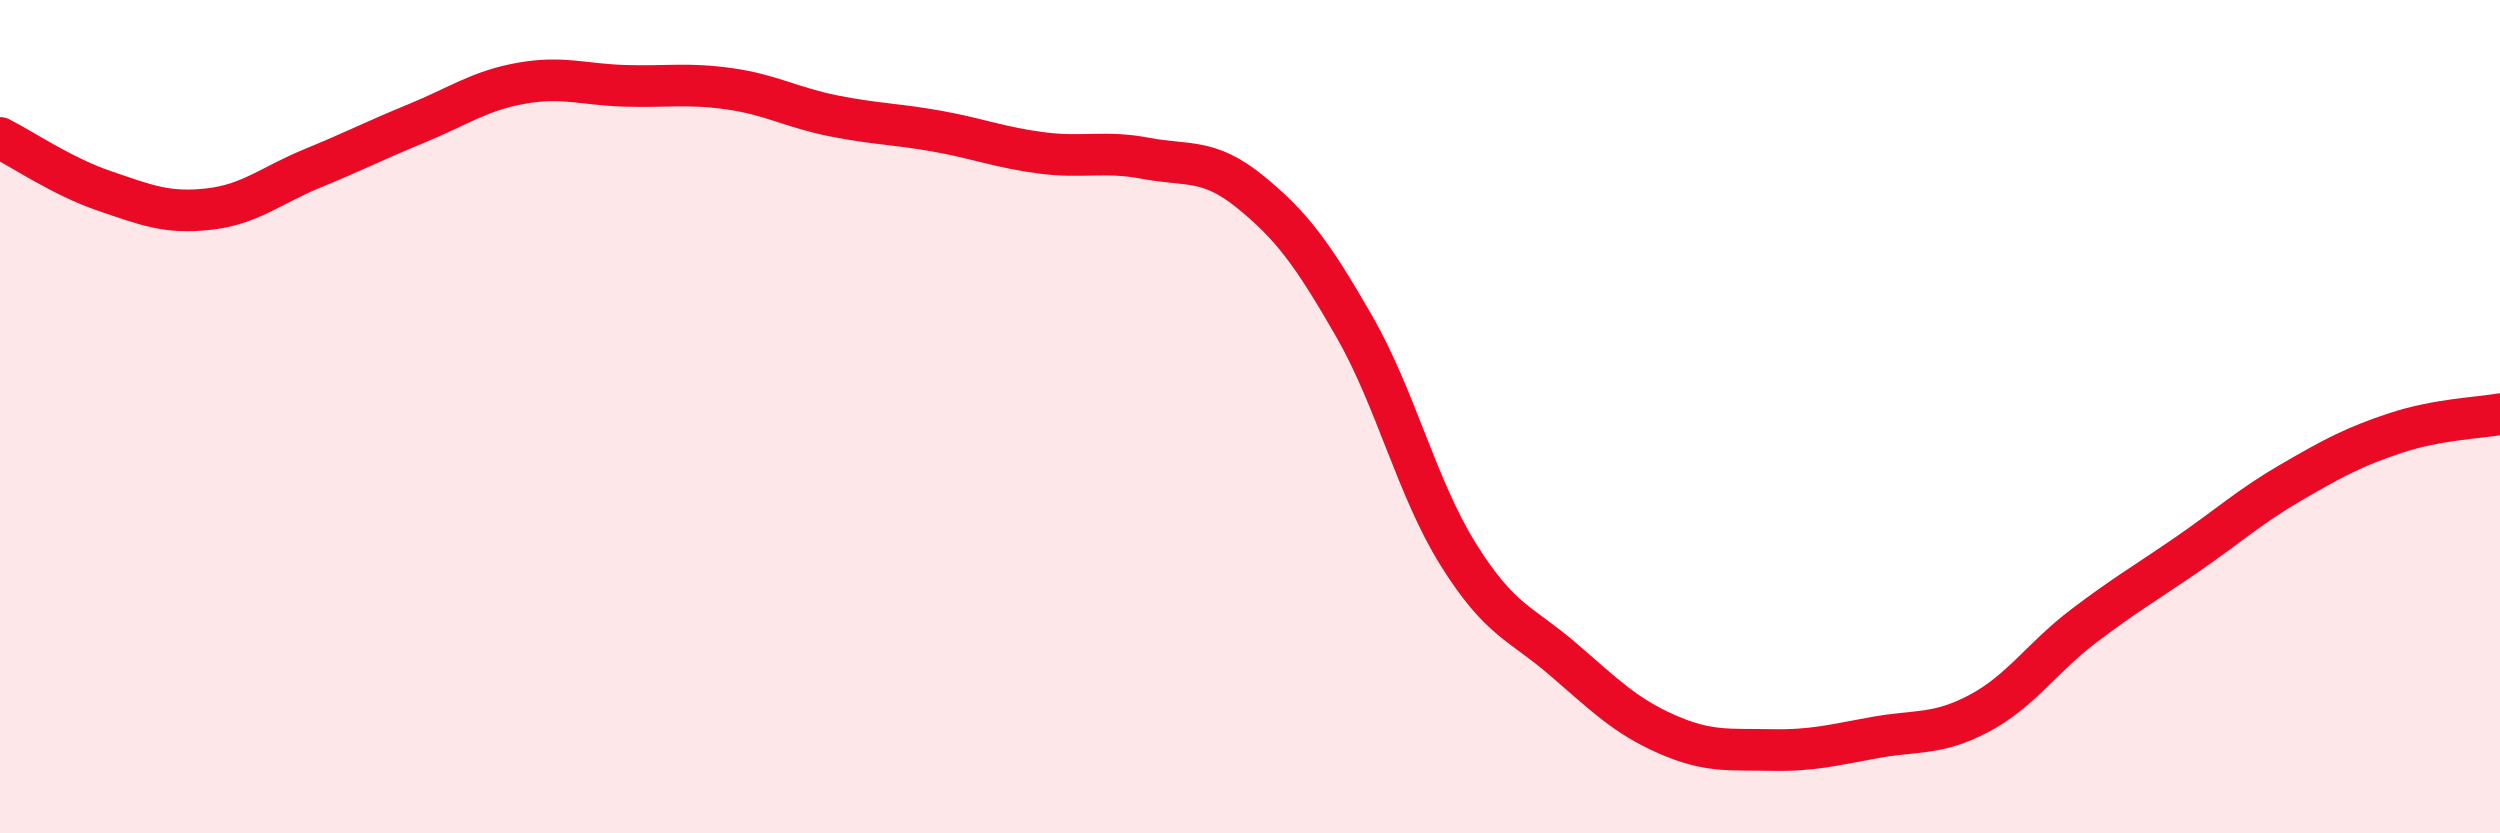 
    <svg width="60" height="20" viewBox="0 0 60 20" xmlns="http://www.w3.org/2000/svg">
      <path
        d="M 0,3.31 C 0.5,3.56 1.5,4.24 2.5,4.58 C 3.5,4.92 4,5.13 5,5.02 C 6,4.91 6.5,4.45 7.5,4.04 C 8.5,3.63 9,3.37 10,2.96 C 11,2.55 11.5,2.18 12.5,2 C 13.5,1.82 14,2.03 15,2.06 C 16,2.09 16.5,1.99 17.5,2.13 C 18.5,2.27 19,2.58 20,2.78 C 21,2.98 21.5,2.97 22.5,3.15 C 23.5,3.33 24,3.54 25,3.67 C 26,3.8 26.5,3.61 27.5,3.8 C 28.5,3.99 29,3.79 30,4.6 C 31,5.41 31.5,6.09 32.5,7.83 C 33.5,9.57 34,11.71 35,13.31 C 36,14.91 36.5,14.95 37.5,15.81 C 38.5,16.67 39,17.18 40,17.62 C 41,18.06 41.5,17.98 42.5,18 C 43.5,18.02 44,17.88 45,17.7 C 46,17.52 46.5,17.65 47.5,17.12 C 48.5,16.59 49,15.79 50,15.03 C 51,14.27 51.5,13.99 52.5,13.3 C 53.5,12.61 54,12.15 55,11.57 C 56,10.99 56.5,10.72 57.5,10.39 C 58.5,10.06 59.5,10.03 60,9.94L60 20L0 20Z"
        fill="#EB0A25"
        opacity="0.1"
        stroke-linecap="round"
        stroke-linejoin="round"
      />
      <path
        d="M 0,3.31 C 0.5,3.56 1.5,4.24 2.5,4.58 C 3.5,4.92 4,5.13 5,5.02 C 6,4.91 6.5,4.45 7.5,4.04 C 8.5,3.63 9,3.37 10,2.96 C 11,2.55 11.5,2.18 12.5,2 C 13.5,1.82 14,2.03 15,2.06 C 16,2.09 16.5,1.99 17.5,2.13 C 18.5,2.27 19,2.58 20,2.78 C 21,2.98 21.5,2.97 22.5,3.15 C 23.5,3.33 24,3.54 25,3.67 C 26,3.8 26.5,3.61 27.5,3.8 C 28.5,3.99 29,3.79 30,4.6 C 31,5.41 31.5,6.09 32.5,7.83 C 33.5,9.57 34,11.71 35,13.31 C 36,14.91 36.5,14.95 37.5,15.81 C 38.5,16.67 39,17.18 40,17.62 C 41,18.06 41.5,17.98 42.5,18 C 43.5,18.02 44,17.88 45,17.7 C 46,17.52 46.5,17.65 47.5,17.12 C 48.5,16.59 49,15.79 50,15.03 C 51,14.27 51.5,13.99 52.5,13.3 C 53.5,12.61 54,12.15 55,11.57 C 56,10.99 56.5,10.72 57.5,10.39 C 58.5,10.06 59.5,10.03 60,9.94"
        stroke="#EB0A25"
        stroke-width="1"
        fill="none"
        stroke-linecap="round"
        stroke-linejoin="round"
      />
    </svg>
  